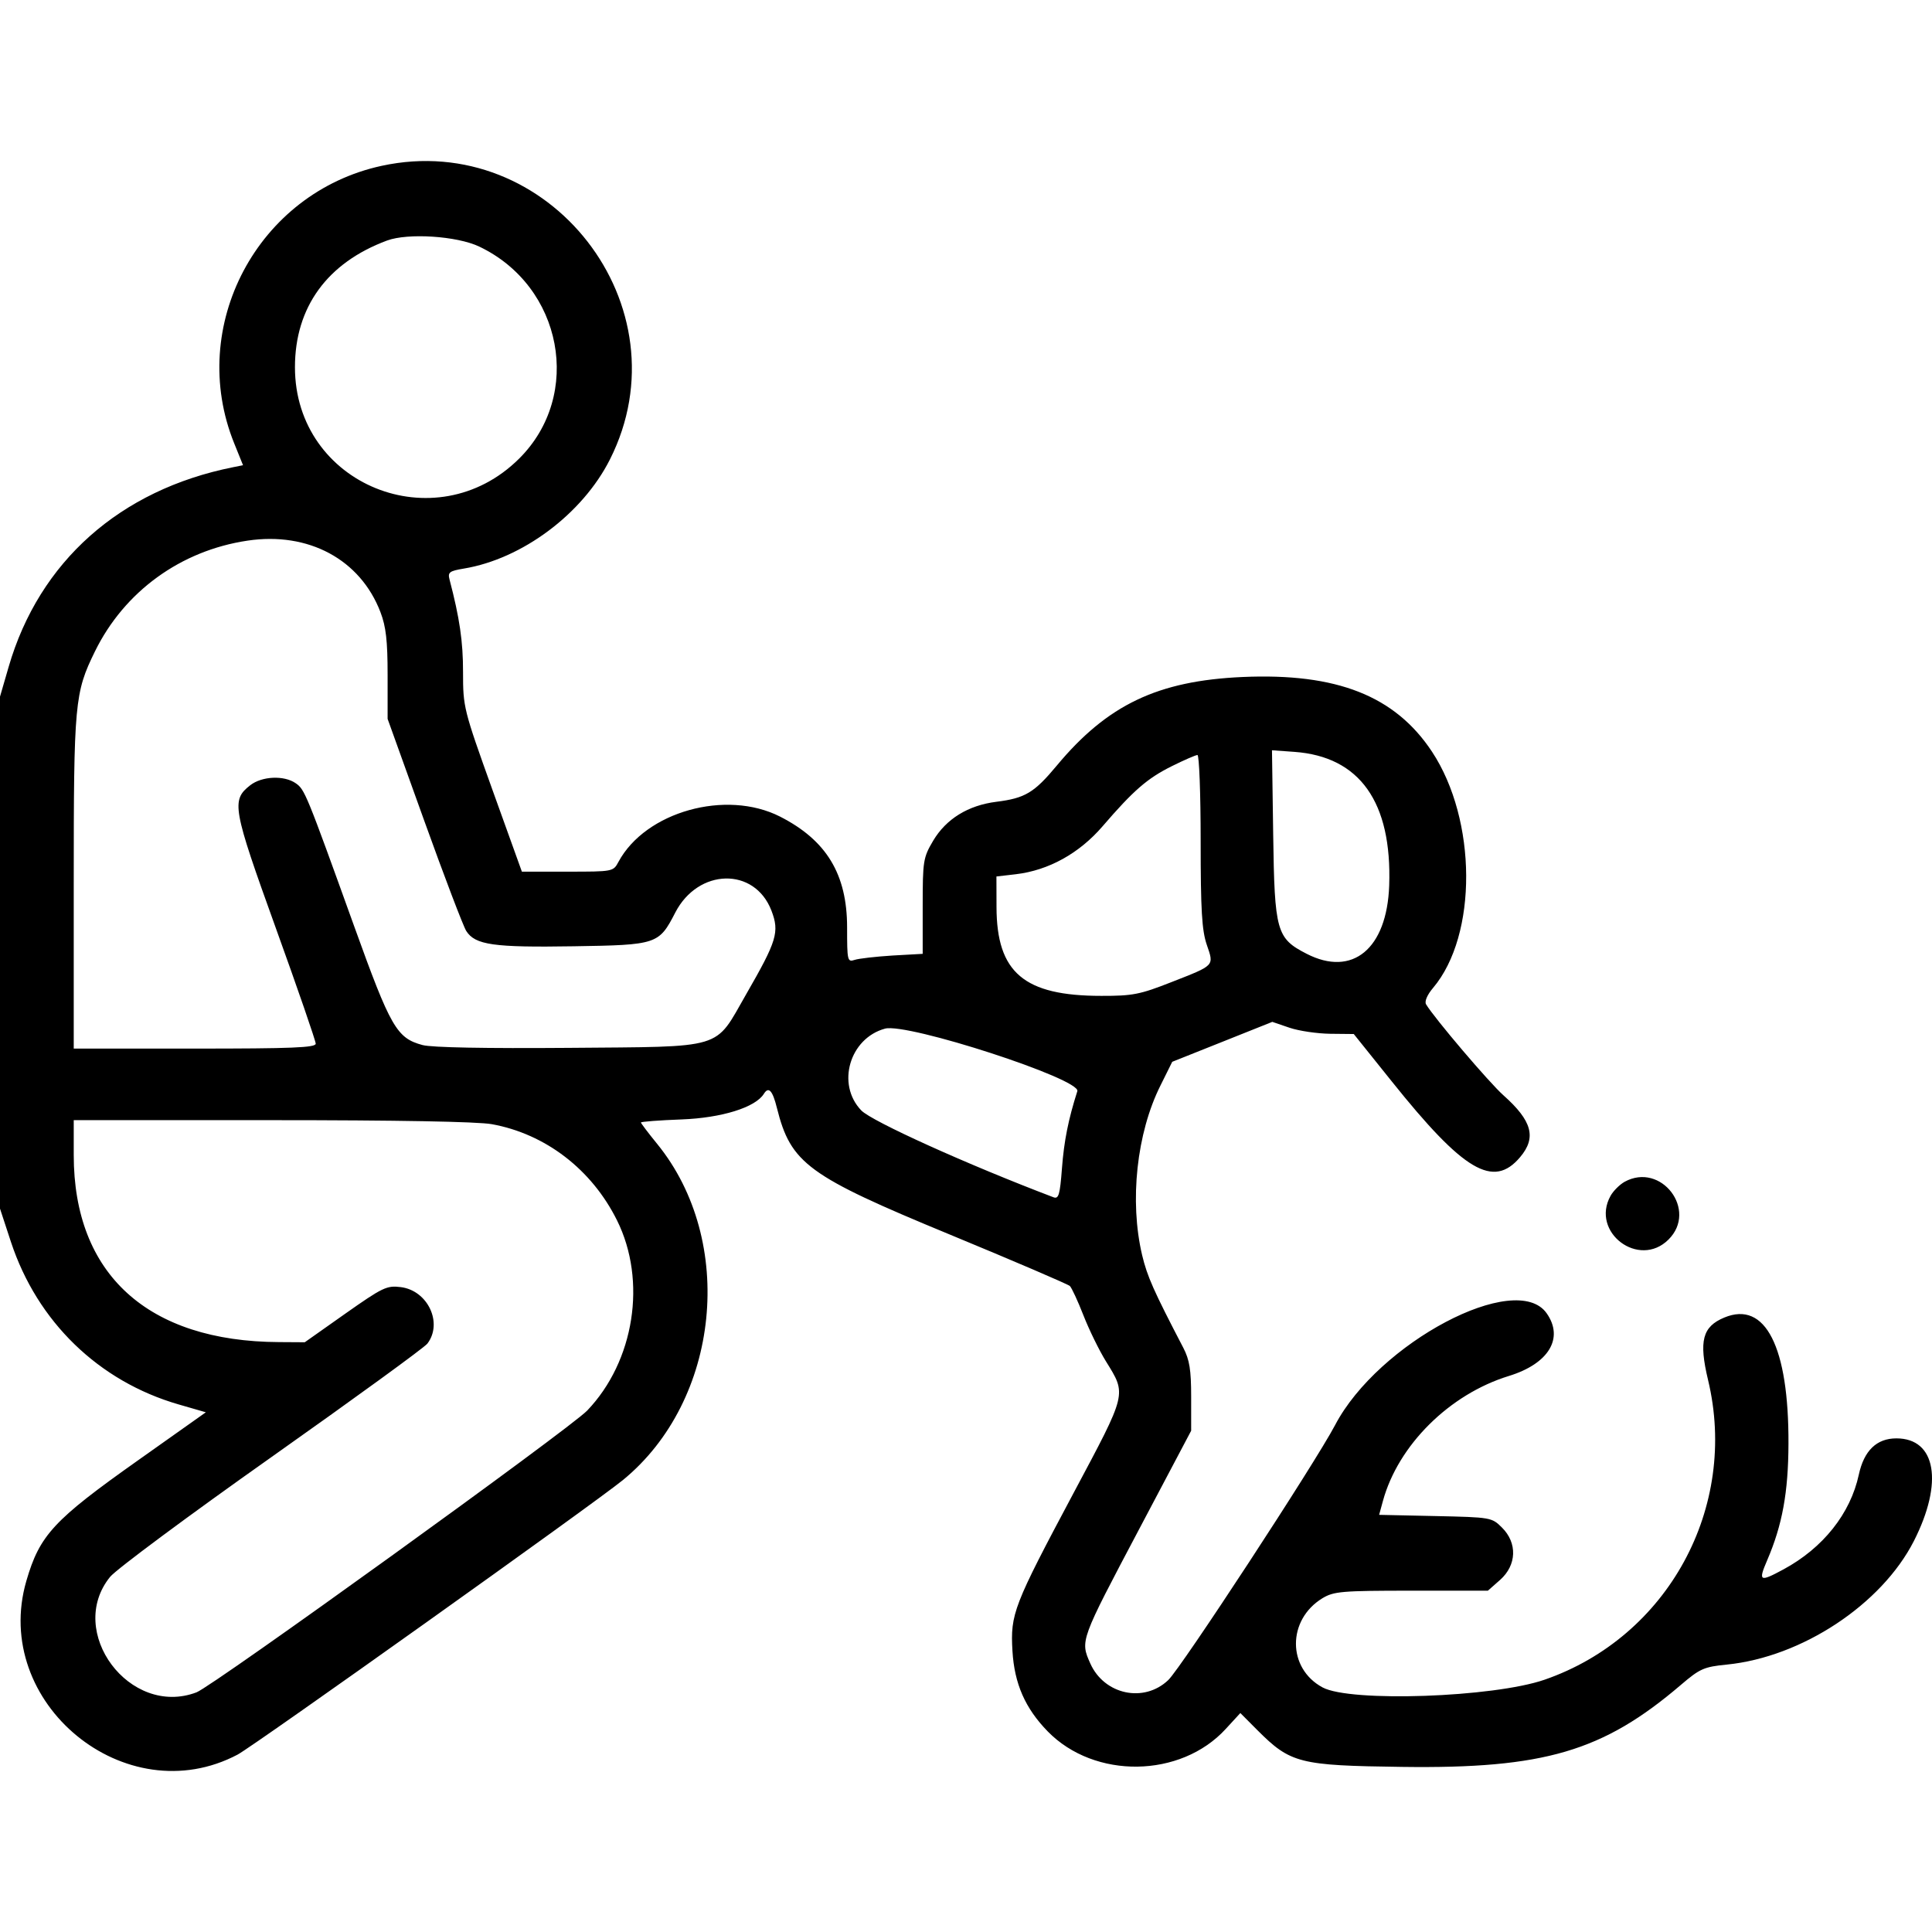 <svg xmlns="http://www.w3.org/2000/svg" fill="none" viewBox="0 0 24 24" height="24" width="24">
<path fill="black" d="M4.741 2.06C3.2 2.394 2.319 4.052 2.91 5.509L3.019 5.779L2.895 5.804C1.49 6.085 0.488 6.976 0.108 8.282L0 8.654V15.014L0.136 15.428C0.463 16.419 1.226 17.159 2.218 17.446L2.557 17.544L1.717 18.139C0.664 18.884 0.493 19.069 0.327 19.64C-0.112 21.155 1.562 22.531 2.952 21.796C3.154 21.689 7.393 18.669 7.739 18.385C8.947 17.396 9.147 15.416 8.162 14.208C8.052 14.073 7.962 13.954 7.962 13.944C7.962 13.934 8.19 13.916 8.467 13.906C8.965 13.887 9.384 13.757 9.489 13.588C9.548 13.493 9.597 13.545 9.651 13.763C9.824 14.454 10.034 14.607 11.799 15.336C12.595 15.665 13.266 15.953 13.29 15.975C13.313 15.997 13.389 16.161 13.459 16.34C13.529 16.519 13.654 16.774 13.736 16.907C13.997 17.33 14.007 17.288 13.335 18.549C12.59 19.947 12.55 20.049 12.577 20.508C12.601 20.916 12.735 21.221 13.016 21.509C13.598 22.104 14.666 22.089 15.226 21.478L15.408 21.28L15.619 21.492C16.032 21.905 16.139 21.932 17.416 21.949C19.181 21.973 19.913 21.757 20.881 20.93C21.116 20.729 21.167 20.706 21.451 20.678C22.383 20.585 23.373 19.931 23.775 19.143C24.144 18.417 24.051 17.868 23.558 17.868C23.313 17.868 23.156 18.019 23.091 18.318C22.987 18.802 22.647 19.23 22.154 19.496C21.858 19.656 21.839 19.646 21.953 19.381C22.14 18.946 22.215 18.539 22.217 17.936C22.222 16.729 21.93 16.155 21.42 16.367C21.148 16.48 21.102 16.657 21.218 17.142C21.598 18.726 20.719 20.336 19.187 20.866C18.551 21.086 16.776 21.148 16.43 20.962C15.989 20.725 15.988 20.121 16.429 19.853C16.569 19.769 16.667 19.76 17.533 19.76L18.483 19.76L18.636 19.625C18.841 19.442 18.851 19.168 18.659 18.977C18.532 18.85 18.522 18.848 17.831 18.833L17.132 18.818L17.179 18.646C17.368 17.953 18.005 17.32 18.743 17.093C19.239 16.941 19.431 16.623 19.213 16.314C18.834 15.775 17.121 16.681 16.585 17.703C16.336 18.176 14.674 20.717 14.512 20.871C14.21 21.158 13.717 21.052 13.544 20.664C13.418 20.379 13.415 20.388 14.155 18.988L14.797 17.773V17.352C14.797 17.017 14.777 16.893 14.7 16.744C14.33 16.034 14.251 15.856 14.188 15.592C14.029 14.92 14.12 14.076 14.415 13.486L14.562 13.19L15.184 12.942L15.805 12.694L16.019 12.767C16.137 12.807 16.365 12.84 16.525 12.842L16.817 12.845L17.287 13.431C18.183 14.551 18.551 14.768 18.883 14.375C19.089 14.132 19.033 13.924 18.677 13.607C18.499 13.449 17.819 12.649 17.715 12.476C17.694 12.44 17.729 12.358 17.803 12.271C18.356 11.616 18.349 10.186 17.789 9.338C17.33 8.644 16.605 8.358 15.434 8.41C14.382 8.457 13.757 8.755 13.129 9.509C12.847 9.848 12.735 9.915 12.378 9.96C12.026 10.004 11.753 10.173 11.592 10.444C11.468 10.654 11.462 10.694 11.462 11.257V11.849L11.086 11.87C10.88 11.883 10.668 11.907 10.617 11.924C10.527 11.954 10.523 11.935 10.523 11.521C10.523 10.86 10.267 10.438 9.69 10.144C9.018 9.803 8.019 10.083 7.683 10.706C7.618 10.828 7.614 10.828 7.05 10.828L6.483 10.828L6.117 9.811C5.759 8.813 5.752 8.786 5.752 8.35C5.753 7.969 5.709 7.675 5.584 7.198C5.561 7.109 5.583 7.093 5.762 7.063C6.487 6.943 7.236 6.384 7.577 5.707C8.534 3.808 6.823 1.608 4.741 2.06ZM4.808 2.988C4.065 3.264 3.664 3.816 3.664 4.562C3.664 6.021 5.41 6.731 6.45 5.696C7.244 4.906 6.989 3.556 5.953 3.063C5.676 2.931 5.067 2.892 4.808 2.988ZM3.075 6.716C2.245 6.839 1.544 7.348 1.179 8.093C0.927 8.607 0.916 8.727 0.916 10.971V13.026H2.419C3.628 13.026 3.922 13.014 3.922 12.965C3.922 12.931 3.699 12.284 3.426 11.528C2.888 10.036 2.871 9.941 3.108 9.755C3.254 9.641 3.529 9.629 3.674 9.73C3.786 9.808 3.804 9.852 4.4 11.507C4.853 12.765 4.928 12.896 5.249 12.982C5.362 13.013 6.04 13.025 7.06 13.017C9.024 13 8.869 13.047 9.268 12.353C9.651 11.688 9.685 11.578 9.583 11.312C9.374 10.768 8.673 10.784 8.388 11.337C8.185 11.731 8.162 11.739 7.125 11.755C6.132 11.771 5.903 11.739 5.792 11.565C5.755 11.507 5.52 10.89 5.27 10.195L4.815 8.93V8.383C4.815 7.96 4.795 7.784 4.726 7.604C4.476 6.95 3.832 6.603 3.075 6.716ZM15.816 10.367C15.833 11.572 15.857 11.656 16.231 11.848C16.801 12.141 17.229 11.787 17.257 11.001C17.293 9.964 16.892 9.399 16.08 9.34L15.801 9.32L15.816 10.367ZM14.558 9.517C14.252 9.669 14.08 9.819 13.697 10.264C13.407 10.601 13.026 10.812 12.619 10.86L12.378 10.888L12.379 11.268C12.381 12.083 12.721 12.371 13.681 12.371C14.07 12.372 14.161 12.354 14.55 12.201C15.096 11.987 15.082 12.002 14.991 11.736C14.93 11.556 14.915 11.307 14.915 10.446C14.915 9.859 14.897 9.379 14.875 9.379C14.854 9.379 14.711 9.441 14.558 9.517ZM10.994 12.778C10.553 12.898 10.387 13.47 10.699 13.794C10.83 13.93 12.022 14.469 13.087 14.873C13.151 14.897 13.167 14.843 13.192 14.513C13.218 14.171 13.272 13.903 13.383 13.555C13.431 13.405 11.272 12.703 10.994 12.778ZM0.916 14.349C0.916 15.828 1.835 16.665 3.467 16.672L3.786 16.674L4.289 16.319C4.755 15.991 4.805 15.967 4.979 15.989C5.315 16.032 5.504 16.435 5.309 16.691C5.272 16.74 4.401 17.373 3.374 18.099C2.346 18.825 1.444 19.495 1.368 19.588C0.815 20.269 1.612 21.337 2.441 21.023C2.644 20.947 7.079 17.747 7.294 17.523C7.881 16.91 8.038 15.911 7.665 15.16C7.351 14.527 6.776 14.086 6.11 13.965C5.933 13.933 4.931 13.915 3.374 13.915H0.916V14.349ZM20.181 14.681C20.119 14.716 20.041 14.794 20.007 14.855C19.755 15.307 20.36 15.764 20.727 15.398C21.094 15.033 20.635 14.431 20.181 14.681Z" clip-rule="evenodd" fill-rule="evenodd"></path>
</svg>
